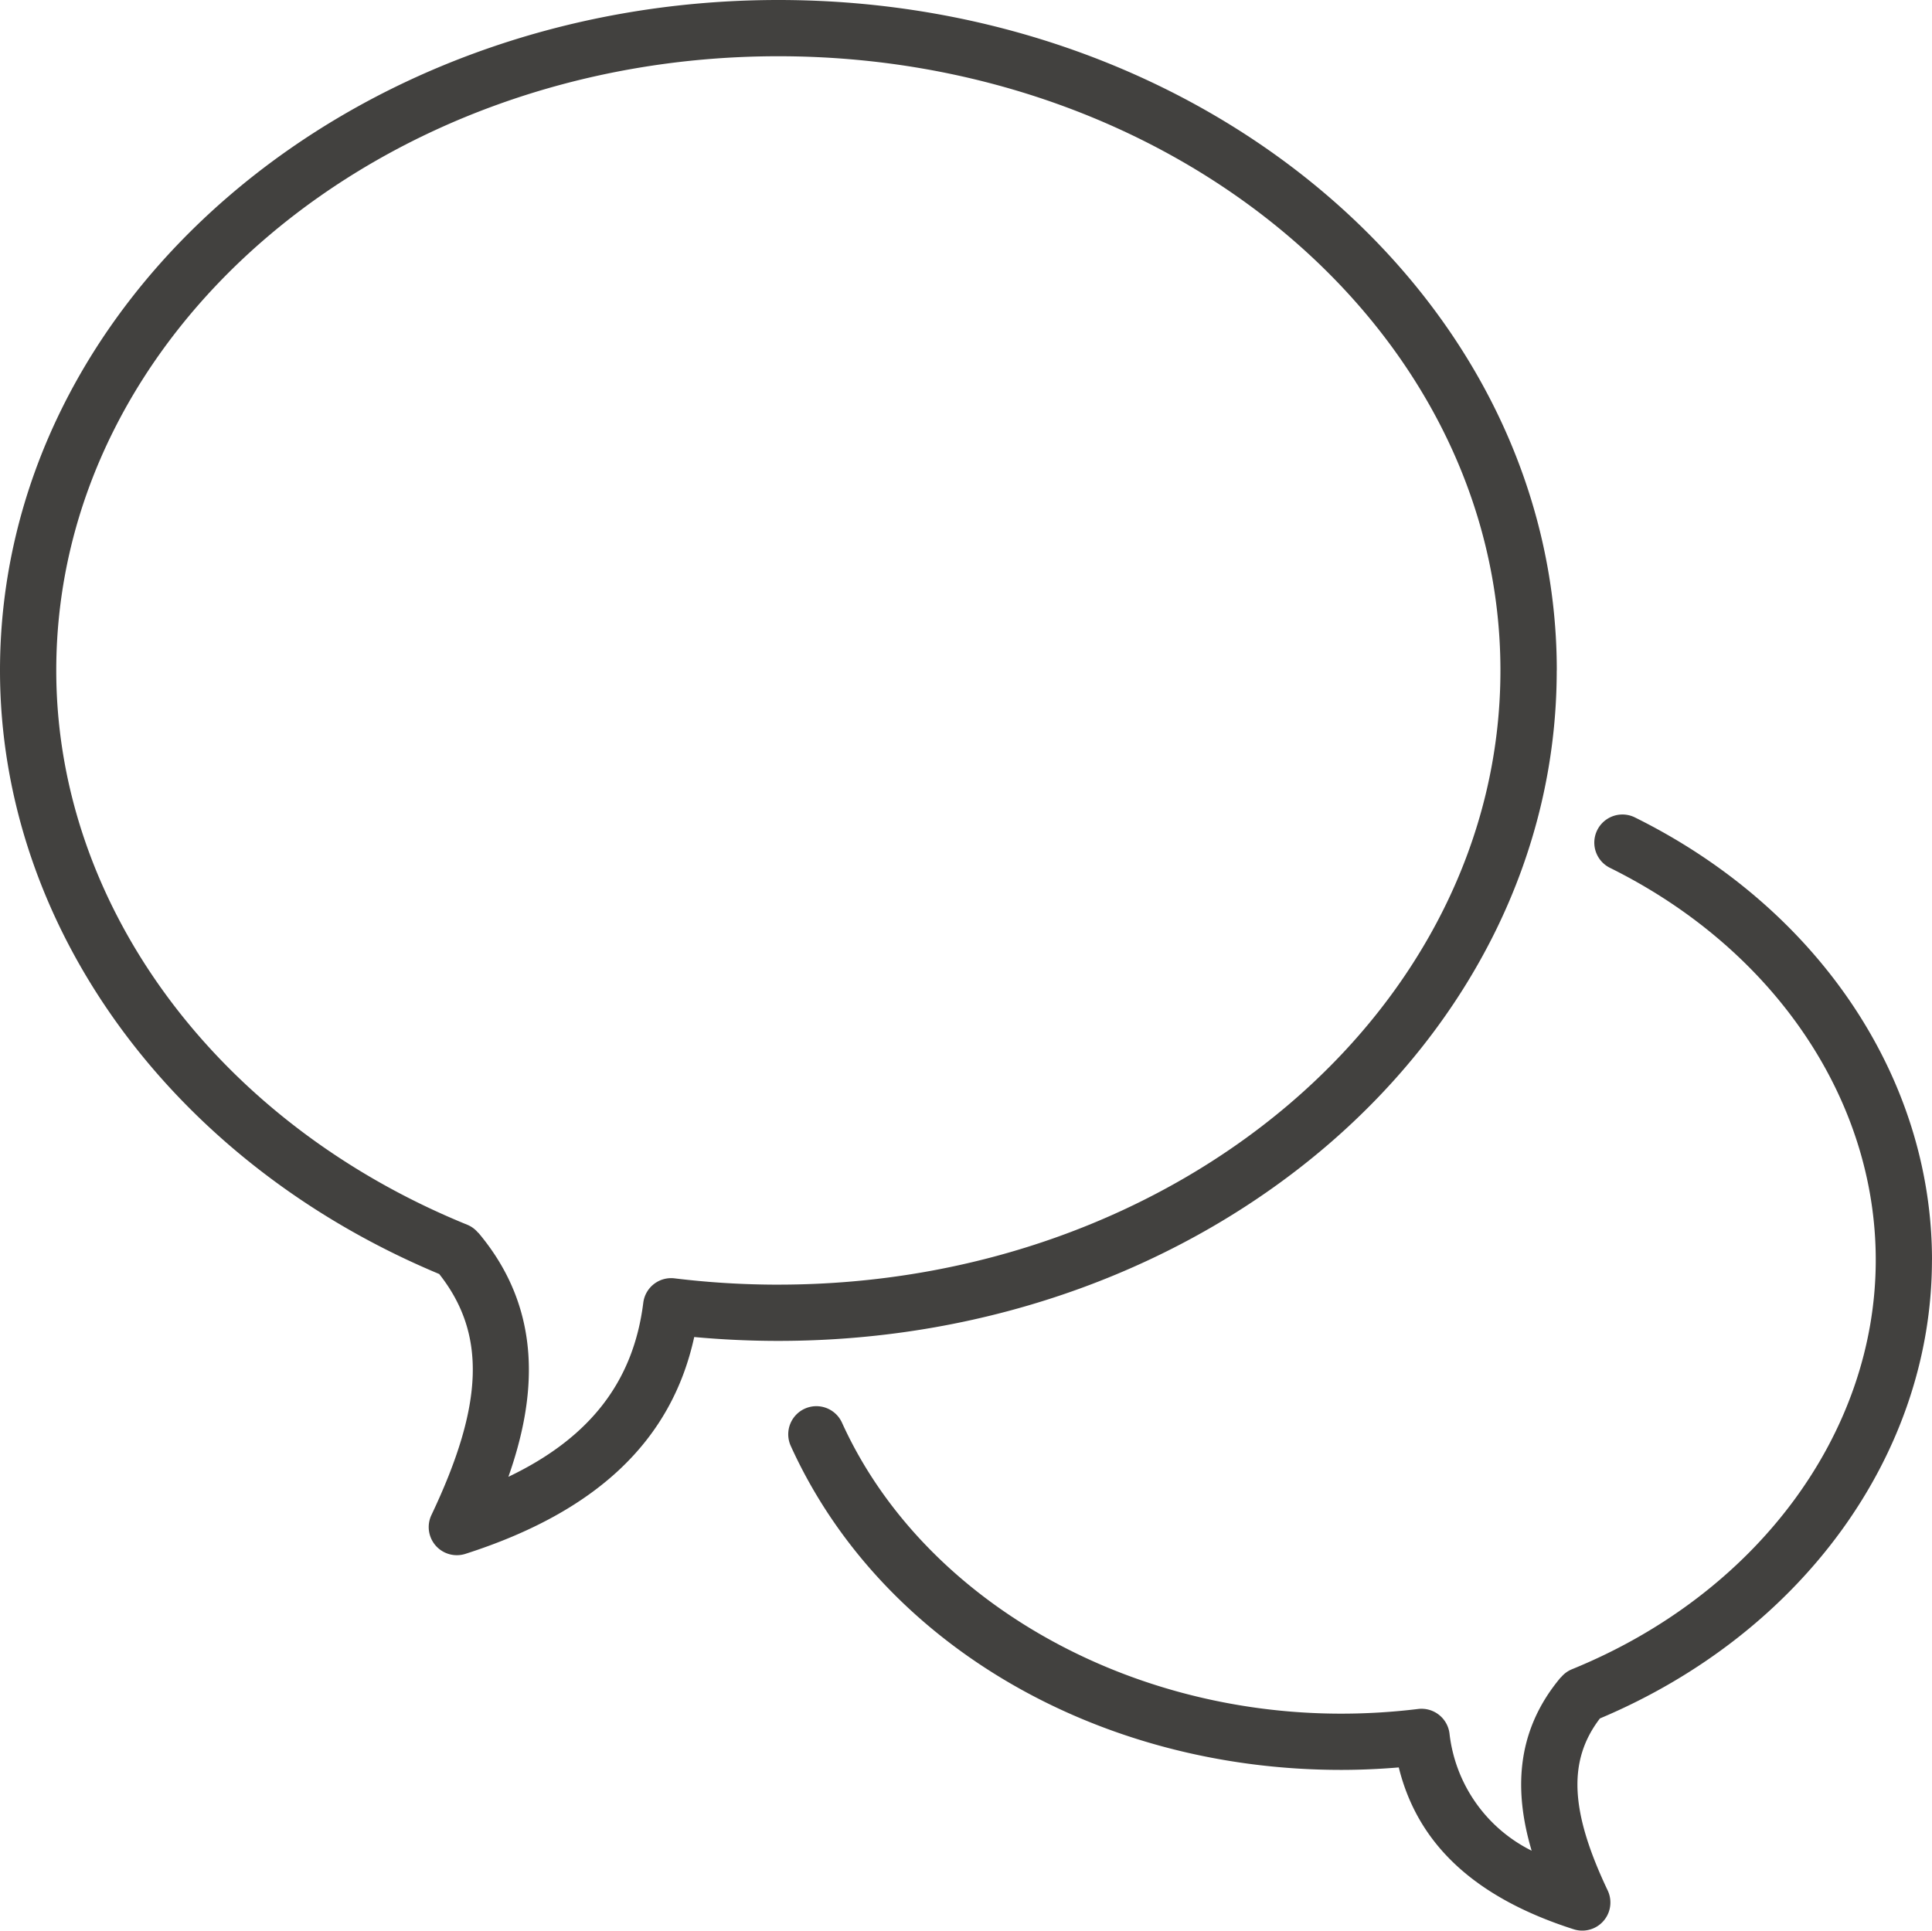 <svg xmlns="http://www.w3.org/2000/svg" width="119.599" height="119.53" viewBox="0 0 119.599 119.53">
  <g id="Group_193" data-name="Group 193" transform="translate(-307.628 -2232)">
    <path id="Path_2787" data-name="Path 2787" d="M154.87,114.459c0-11.284-7.047-21.784-18.391-27.4a1.741,1.741,0,1,0-1.545,3.121c10.149,5.025,16.454,14.328,16.454,24.279,0,10.745-7.387,20.692-18.819,25.343a1.72,1.72,0,0,0-.669.5l-.008-.006c-2.915,3.464-2.832,7.276-1.806,10.734A9.261,9.261,0,0,1,125,143.766h0a1.746,1.746,0,0,0-1.939-1.51,39.339,39.339,0,0,1-4.767.29c-13.6,0-26.014-7.239-30.9-18.014a1.741,1.741,0,1,0-3.172,1.438c5.525,12.185,18.9,20.058,34.072,20.058,1.19,0,2.384-.054,3.567-.153,1.179,4.78,4.735,8.071,10.833,10.022a1.741,1.741,0,0,0,2.1-2.405c-2.332-4.913-2.479-8.035-.481-10.65,12.5-5.264,20.554-16.356,20.554-28.384" transform="translate(272.357 2195.549)" fill="#42413f"/>
    <g id="Group_192" data-name="Group 192">
      <path id="Path_2786" data-name="Path 2786" d="M96.372,41.508C96.372,18.621,74.755,0,48.186,0S0,18.621,0,41.508C0,57.355,10.658,71.973,27.189,78.876c2.917,3.7,2.773,8.066-.482,14.922a1.741,1.741,0,0,0,2.1,2.405c8.119-2.6,12.765-7,14.168-13.426,1.724.159,3.469.24,5.207.24,26.57,0,48.186-18.621,48.186-41.509M48.186,79.535a53.044,53.044,0,0,1-6.426-.39,1.738,1.738,0,0,0-1.938,1.509h0c-.609,4.87-3.289,8.358-8.35,10.777,1.691-4.8,2.233-10.246-1.859-15.108l-.008.007a1.722,1.722,0,0,0-.669-.5C13.473,69.545,3.483,56.071,3.483,41.508c0-20.967,20.054-38.026,44.7-38.026s44.7,17.058,44.7,38.026-20.054,38.026-44.7,38.026" transform="translate(307.628 2232)" fill="#42413f"/>
      <g id="Group_189" data-name="Group 189">
        <rect id="Rectangle_12808" data-name="Rectangle 12808" width="119.599" height="119.53" transform="translate(307.628 2232)" fill="none"/>
      </g>
    </g>
  </g>
</svg>
